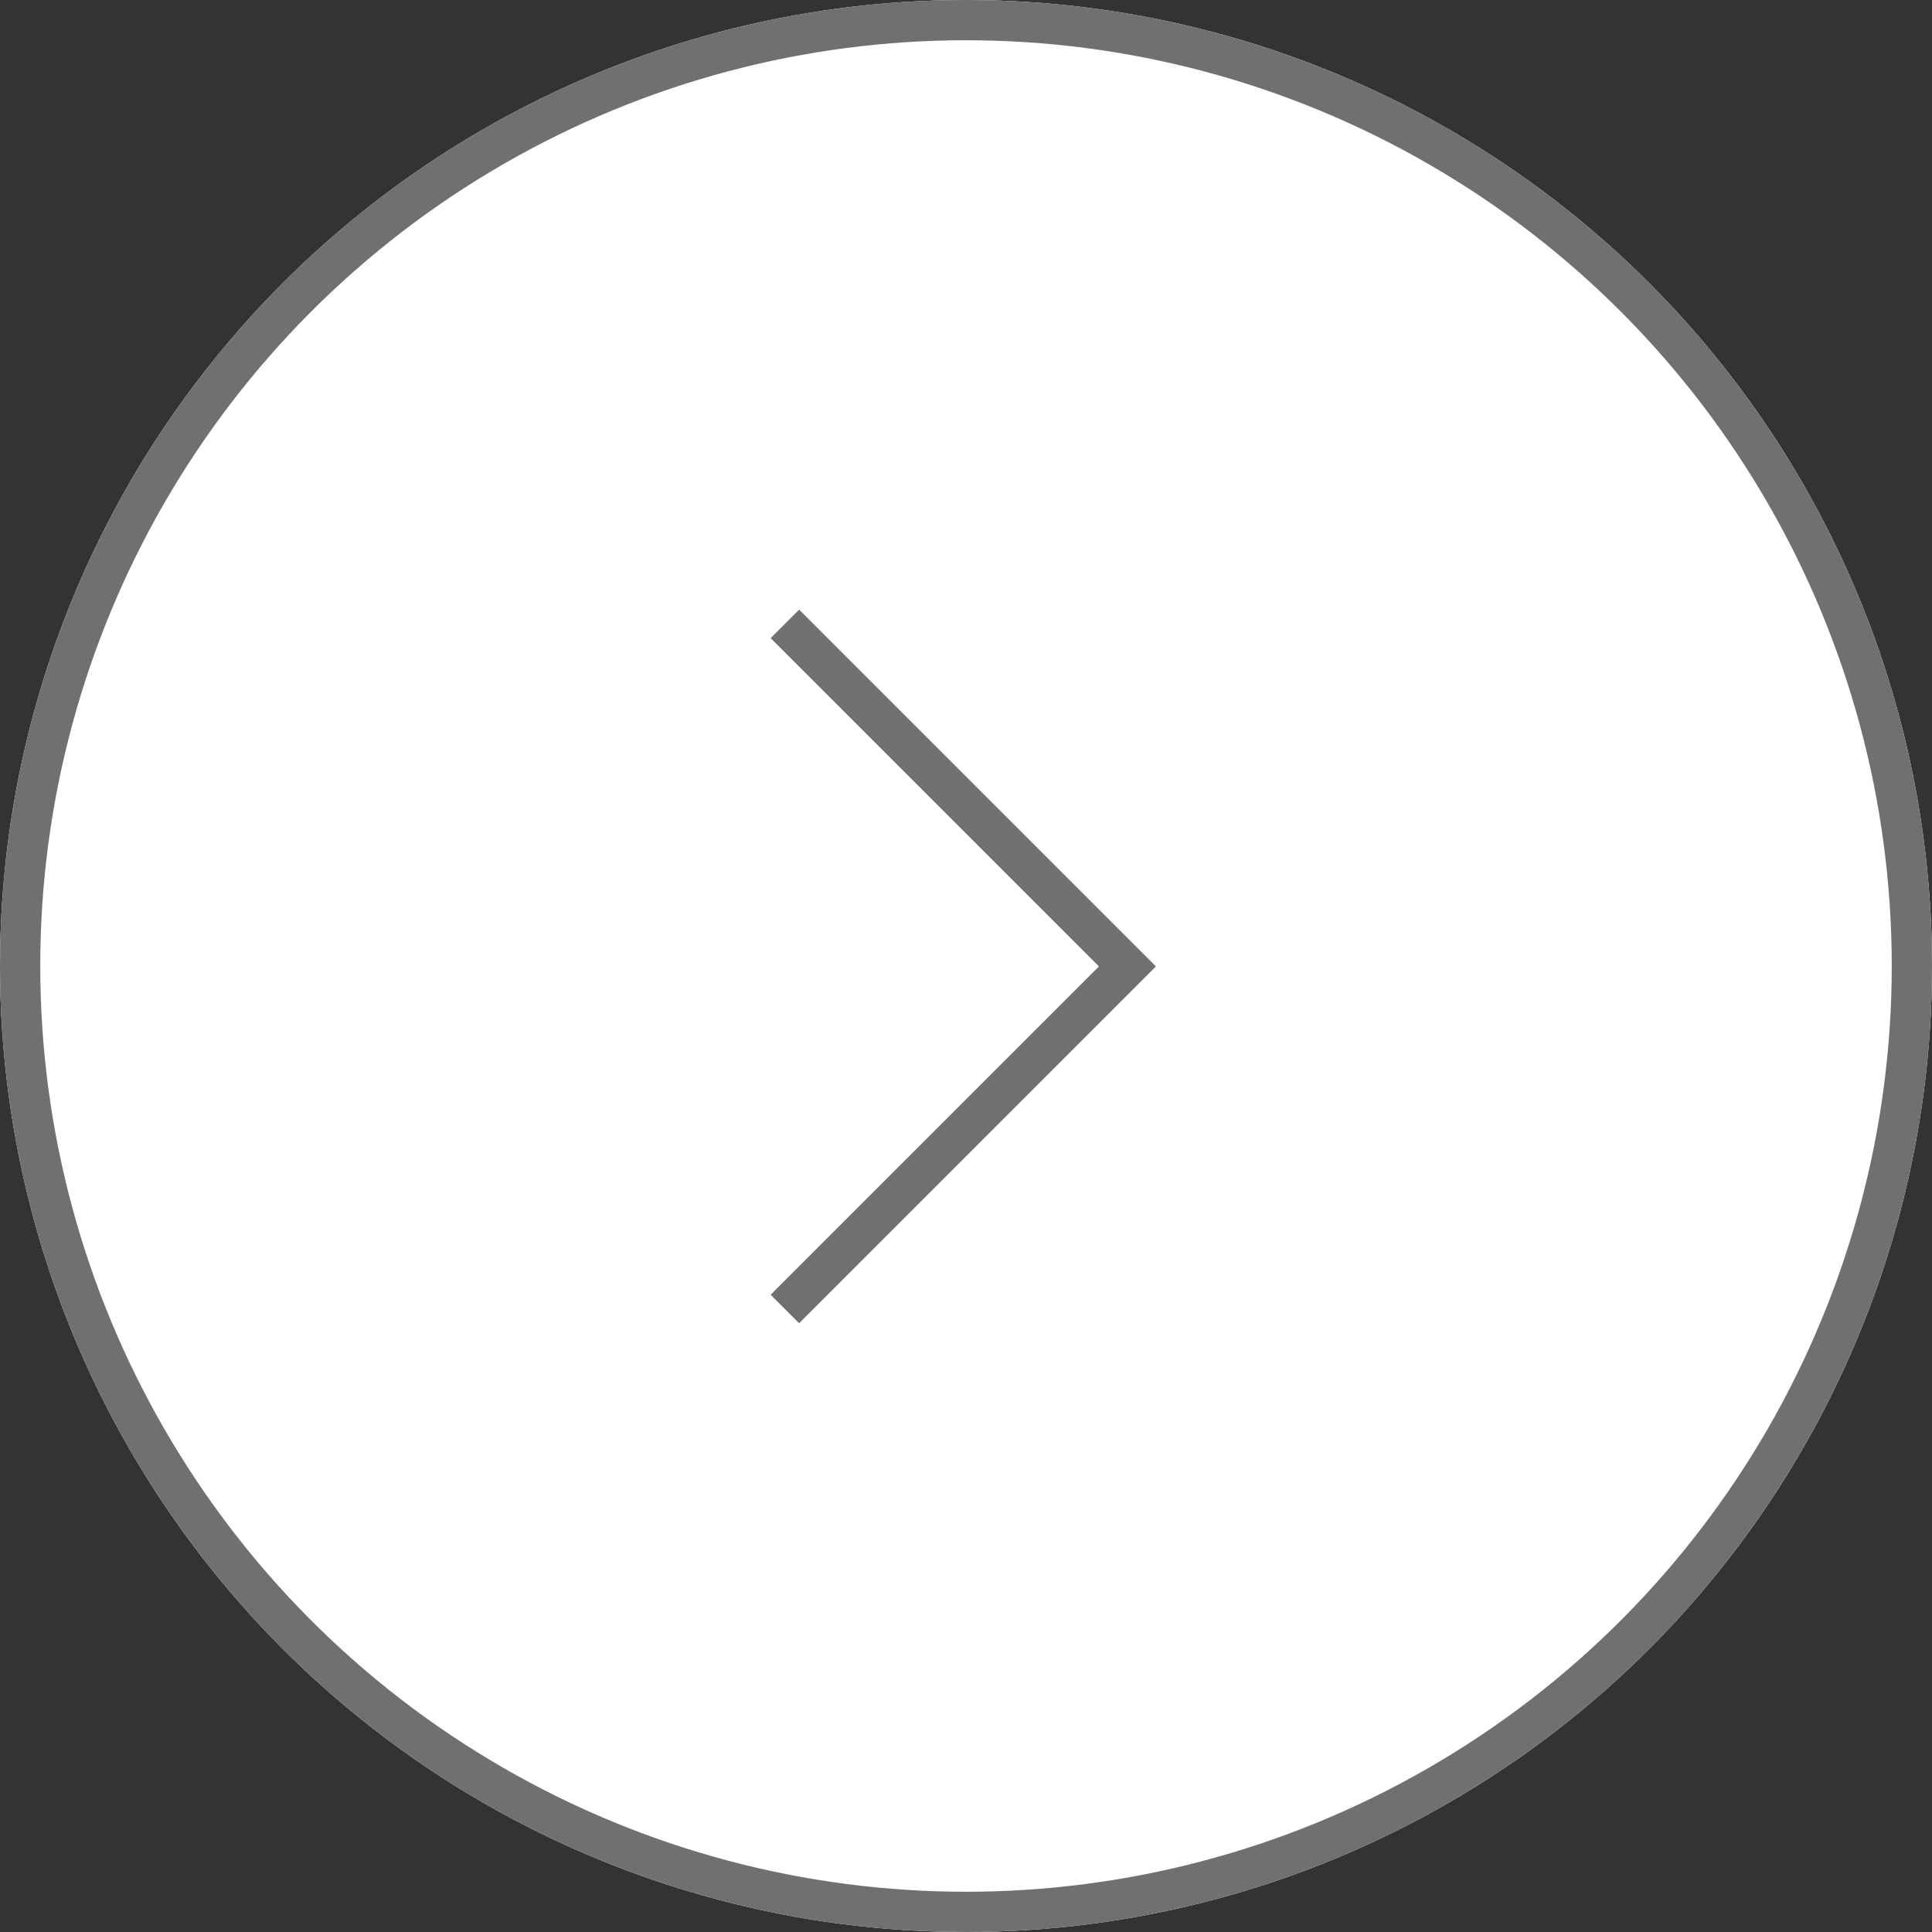 <svg xmlns="http://www.w3.org/2000/svg" width="48" height="48" viewBox="0 0 48 48">
  <rect x="0" y="0" width="48" height="48" fill="#333333" stroke="none"/>
  <g id="그룹_401" data-name="그룹 401" transform="translate(-1720 -6815)">
    <g id="타원_4" data-name="타원 4" transform="translate(1720 6815)" fill="#fff" stroke="#707070" stroke-width="1">
      <circle cx="24" cy="24" r="24" stroke="none"/>
      <circle cx="24" cy="24" r="23.5" fill="none"/>
    </g>
    <path id="패스_165" data-name="패스 165" d="M1744,4186.087l8.511,8.511-8.511,8.511" transform="translate(-4.5 2644.413)" fill="none" stroke="#707070" stroke-width="1"/>
  </g>
</svg>
